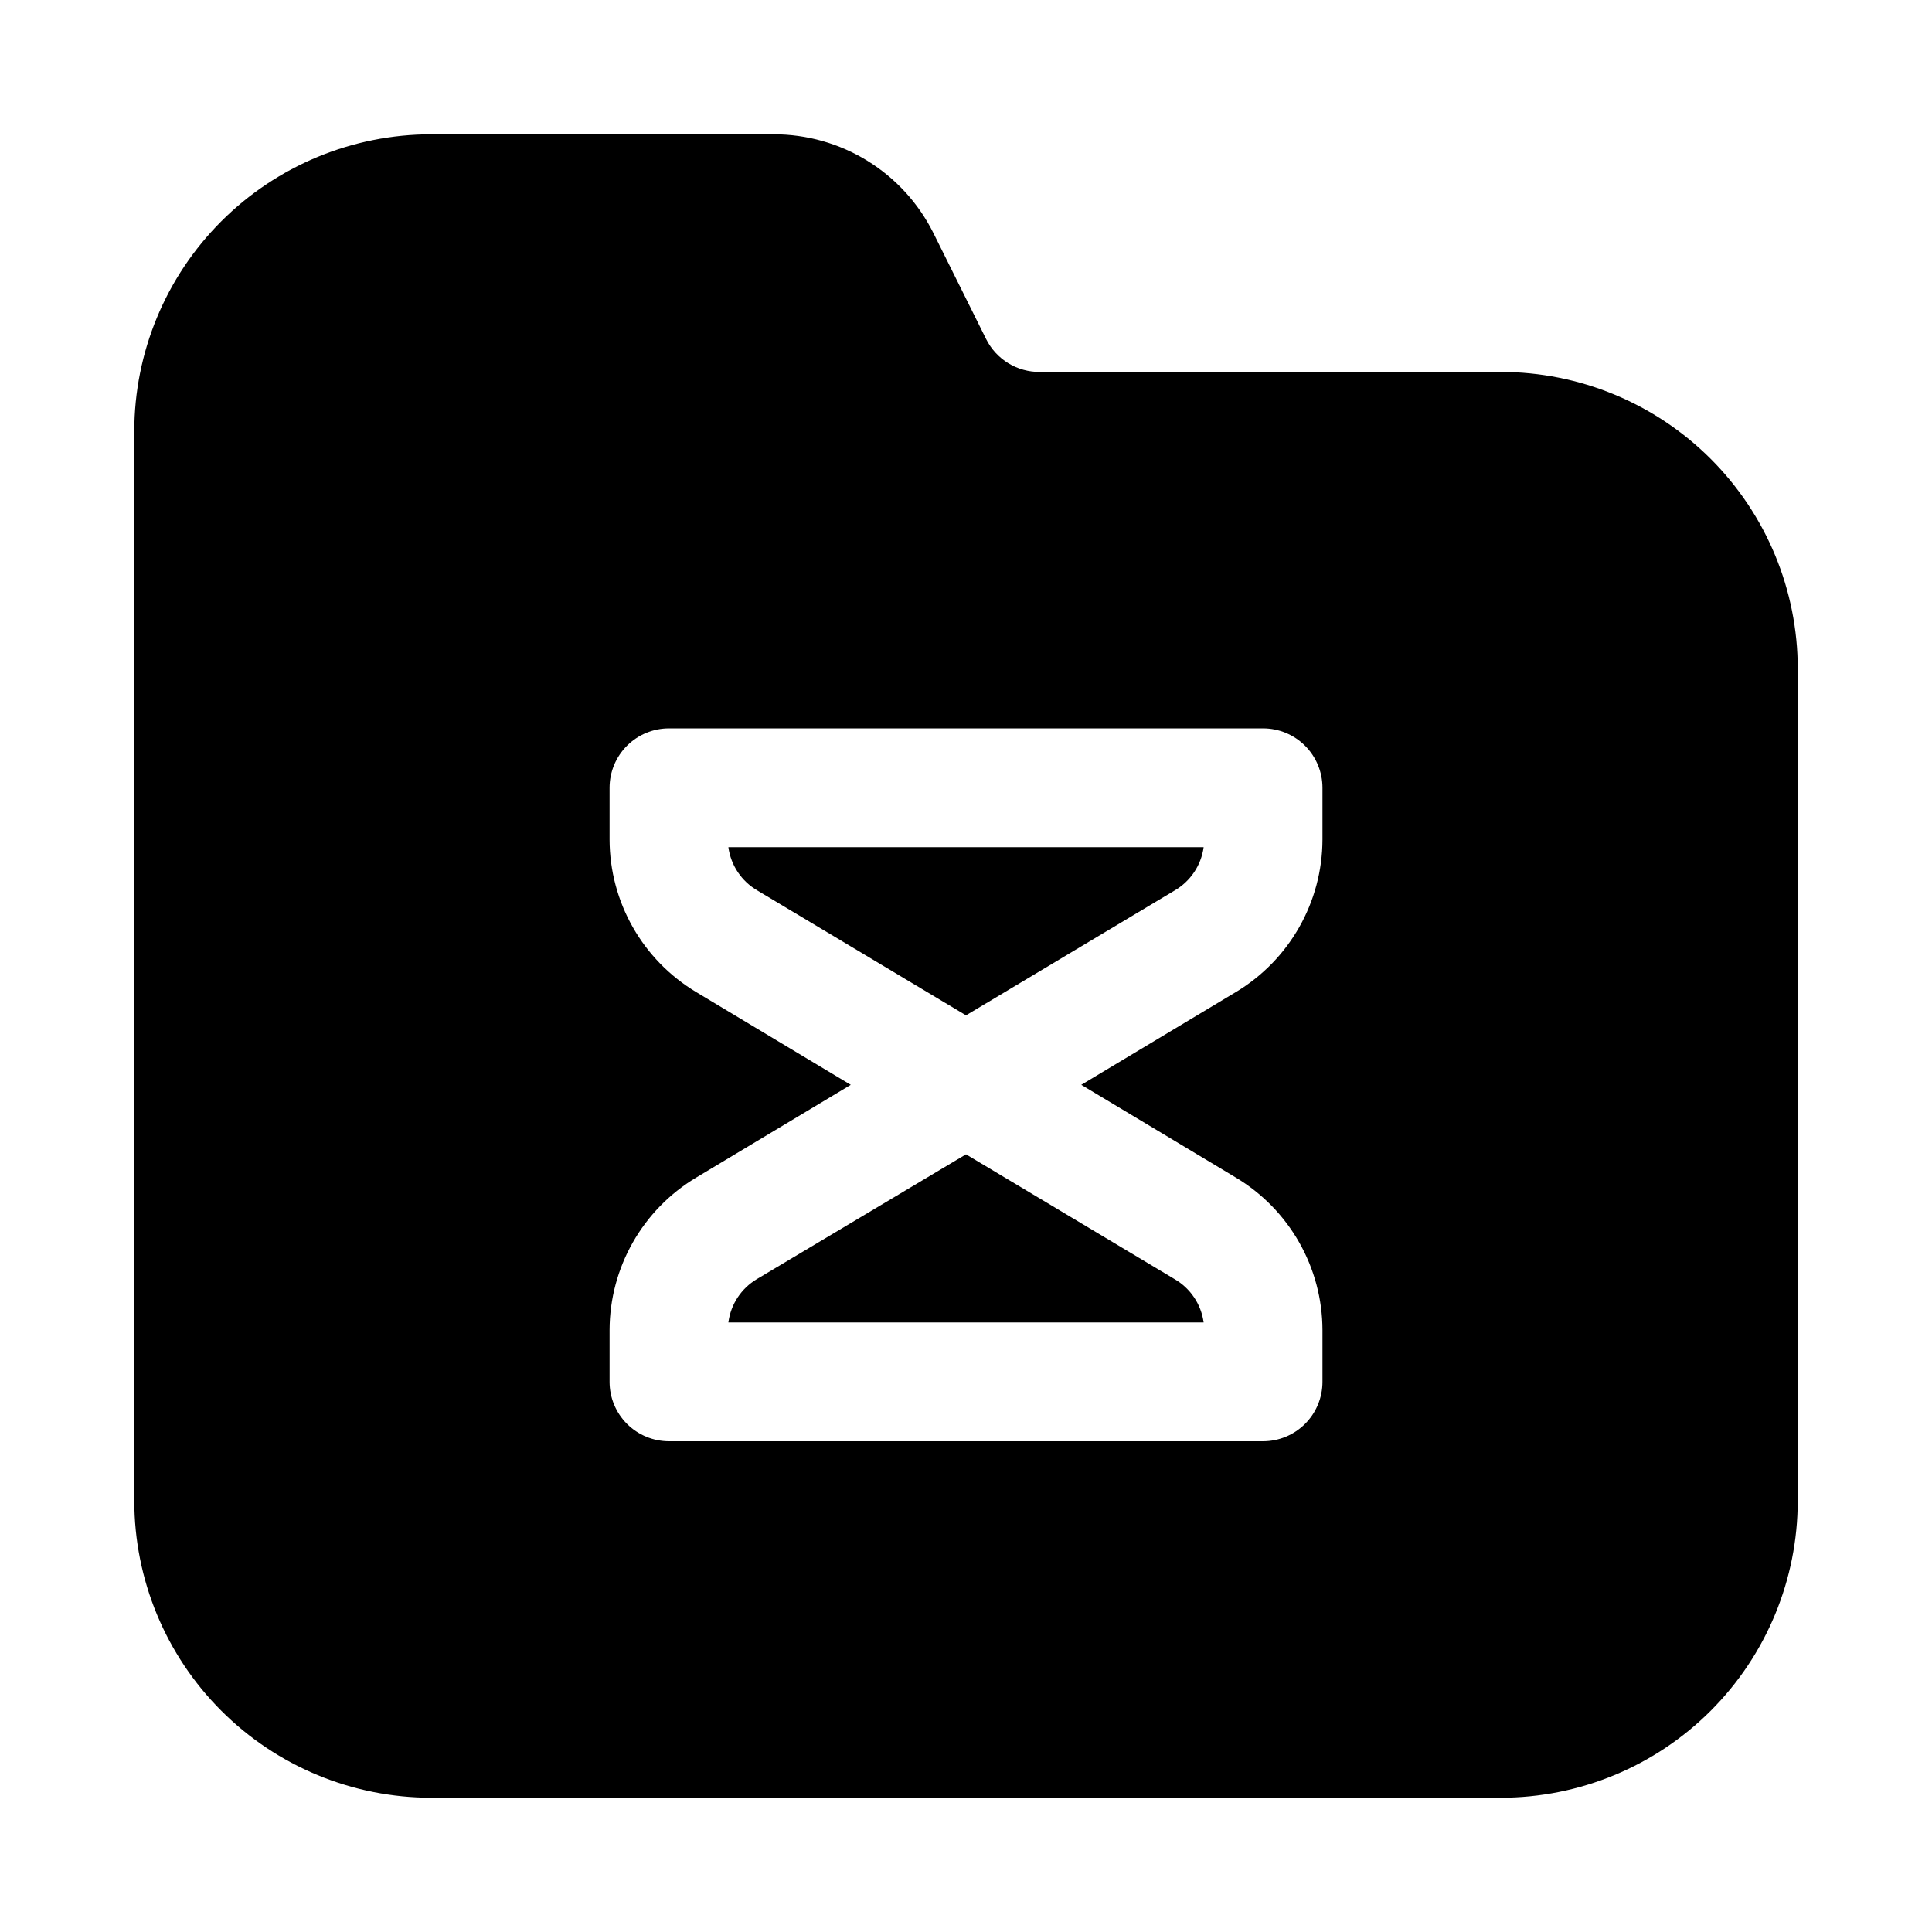 <?xml version="1.0" encoding="UTF-8"?>
<!-- Uploaded to: SVG Repo, www.svgrepo.com, Generator: SVG Repo Mixer Tools -->
<svg fill="#000000" width="800px" height="800px" version="1.1" viewBox="144 144 512 512" xmlns="http://www.w3.org/2000/svg">
 <path d="m400 449.91 55.262 33.062c4.207 2.434 7.055 6.676 7.715 11.492h-125.95c0.621-4.785 3.406-9.02 7.555-11.492zm-55.262-69.902 55.262 33.062 55.262-33.062c4.207-2.434 7.055-6.676 7.715-11.492h-125.95c0.656 4.816 3.504 9.059 7.715 11.492zm275.68-58.727v220.42c0 20.879-8.293 40.898-23.055 55.664-14.766 14.762-34.785 23.055-55.664 23.055h-283.39c-20.875 0-40.898-8.293-55.664-23.055-14.762-14.766-23.055-34.785-23.055-55.664v-283.39c0-20.875 8.293-40.898 23.055-55.664 14.766-14.762 34.789-23.055 55.664-23.055h90.688c8.793-0.016 17.414 2.418 24.898 7.035 7.481 4.621 13.523 11.234 17.453 19.102l14.012 28.184v-0.004c1.32 2.621 3.348 4.82 5.852 6.352 2.504 1.527 5.383 2.328 8.316 2.309h122.18c20.879 0 40.898 8.293 55.664 23.055 14.762 14.766 23.055 34.785 23.055 55.664zm-125.95 31.488c0-4.176-1.656-8.18-4.609-11.133-2.953-2.953-6.957-4.609-11.133-4.609h-157.44c-4.176 0-8.18 1.656-11.133 4.609-2.953 2.953-4.609 6.957-4.609 11.133v13.699c0.023 16.586 8.75 31.945 22.984 40.461l40.934 24.562-40.934 24.562v-0.004c-14.234 8.516-22.961 23.875-22.984 40.461v13.699c0 4.176 1.656 8.18 4.609 11.133s6.957 4.609 11.133 4.609h157.44c4.176 0 8.18-1.656 11.133-4.609 2.953-2.953 4.609-6.957 4.609-11.133v-13.699c-0.023-16.586-8.75-31.945-22.984-40.461l-40.934-24.559 40.934-24.562c14.234-8.516 22.961-23.875 22.984-40.461z"/>
</svg>